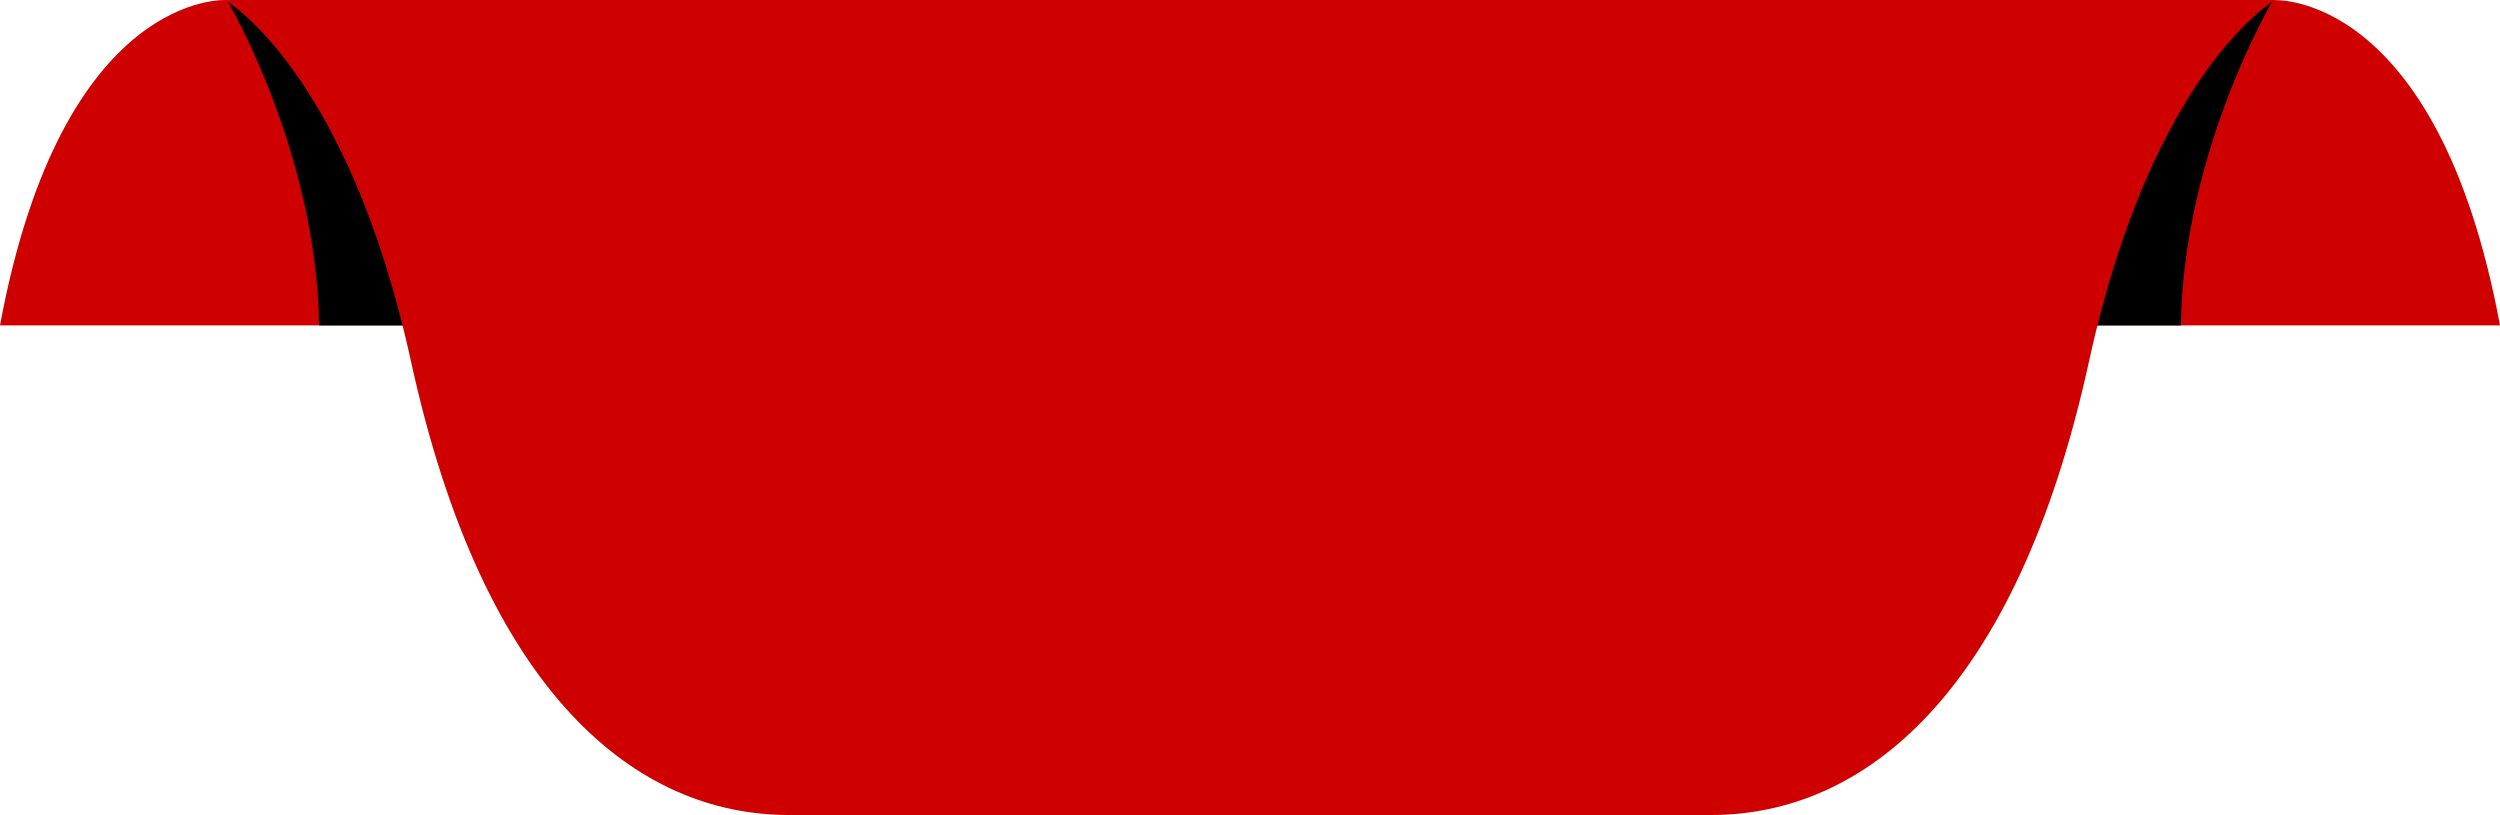 <?xml version="1.0" encoding="UTF-8"?> <svg xmlns="http://www.w3.org/2000/svg" width="500" height="163" viewBox="0 0 500 163" fill="none"> <path d="M94.169 65.084H0C12.508 -2.287 45.389 0.009 45.389 0.009C88.467 0.009 94.169 65.084 94.169 65.084Z" fill="#CE0000"></path> <path d="M94.169 65.084H63.818C63.358 30.26 45.389 0.009 45.389 0.009C88.466 0.009 94.169 65.084 94.169 65.084Z" fill="black"></path> <path d="M454.6 0.028C454.6 0.028 487.469 -2.287 500 65.084H405.831C405.831 65.084 411.522 0.028 454.6 0.028Z" fill="#CE0000"></path> <path d="M405.82 65.084H436.171C436.631 30.26 454.6 0.009 454.6 0.009C411.522 0.009 405.82 65.084 405.82 65.084Z" fill="black"></path> <path d="M249.994 0H45C45 0 69.478 14.072 82.184 72.211C96.813 139.13 127.419 163 157.784 163H342.216C372.581 163 403.199 139.13 417.816 72.211C430.522 14.049 455 0 455 0H250.006H249.994Z" fill="#CE0000"></path> </svg> 